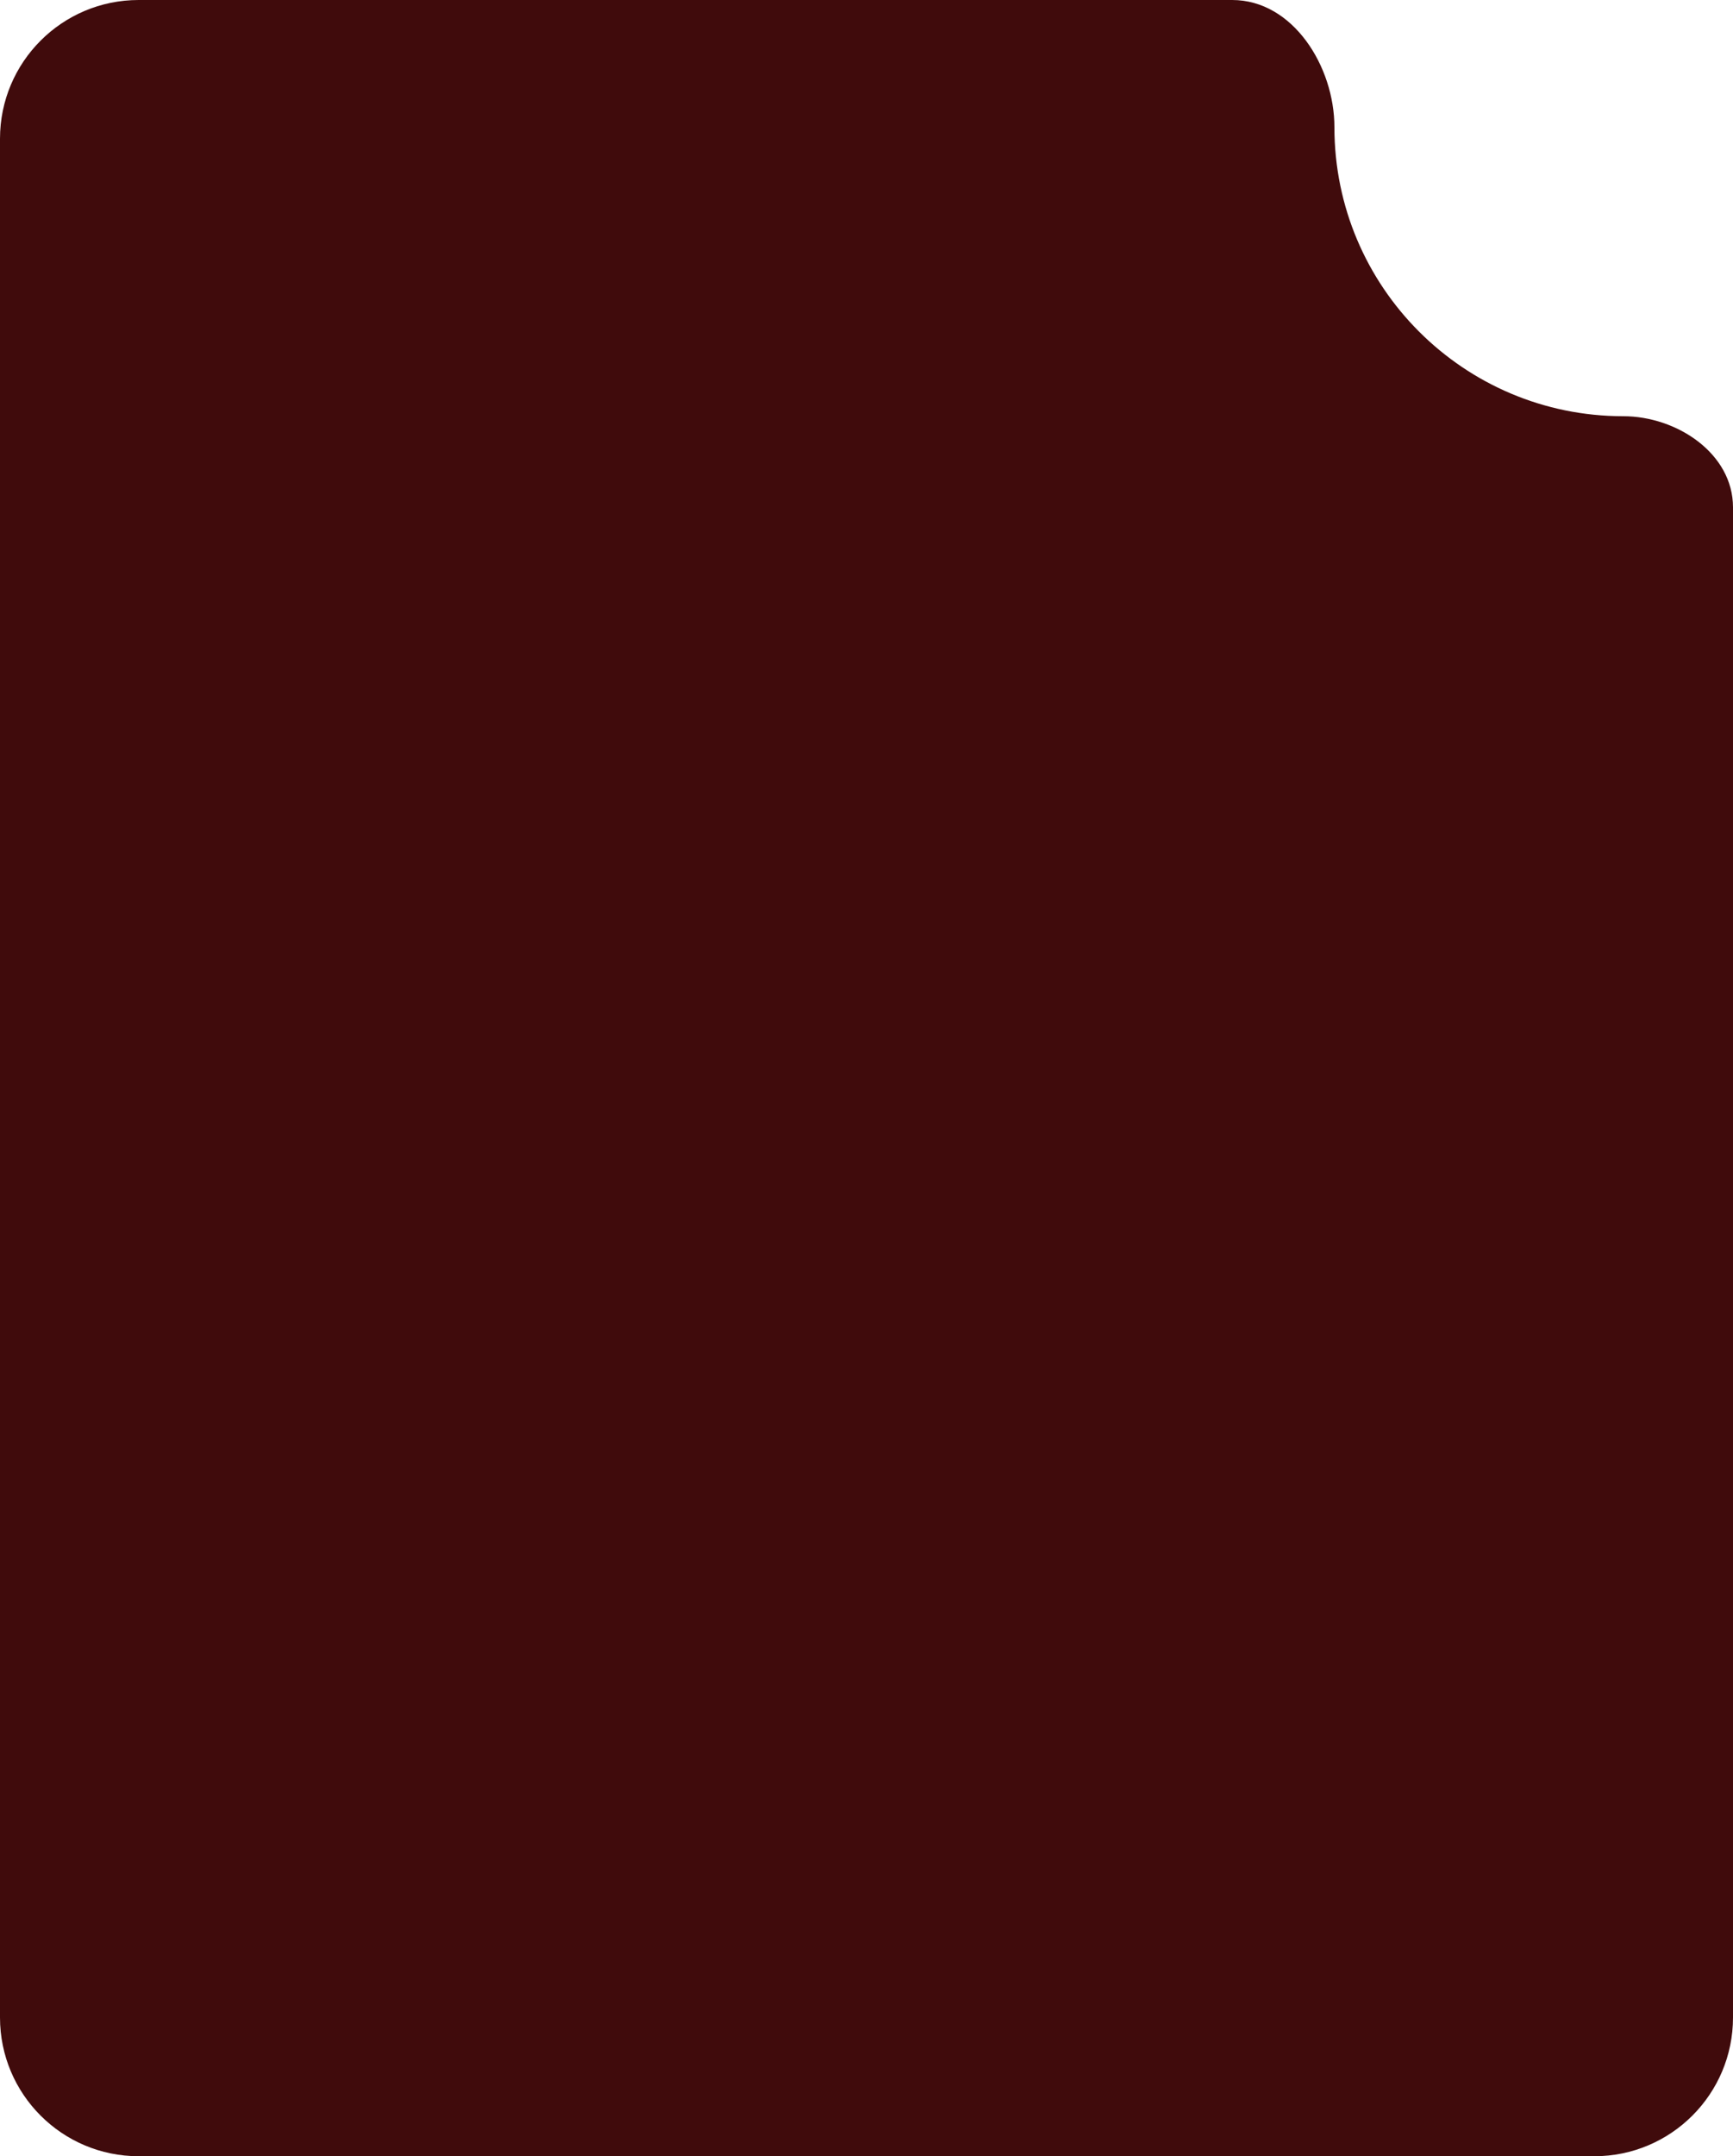<?xml version="1.0" encoding="UTF-8"?> <svg xmlns="http://www.w3.org/2000/svg" width="300" height="373" viewBox="0 0 300 373" fill="none"><path fill-rule="evenodd" clip-rule="evenodd" d="M300 87.751C300 78.459 290.292 72 281 72C253.386 72 231 49.614 231 22C231 11.494 223.815 0 213.309 0H24C10.745 0 0 10.745 0 24V349C0 362.255 10.745 373 24 373H276C289.255 373 300 362.255 300 349V87.751Z" fill="#400B0C"></path></svg> 
